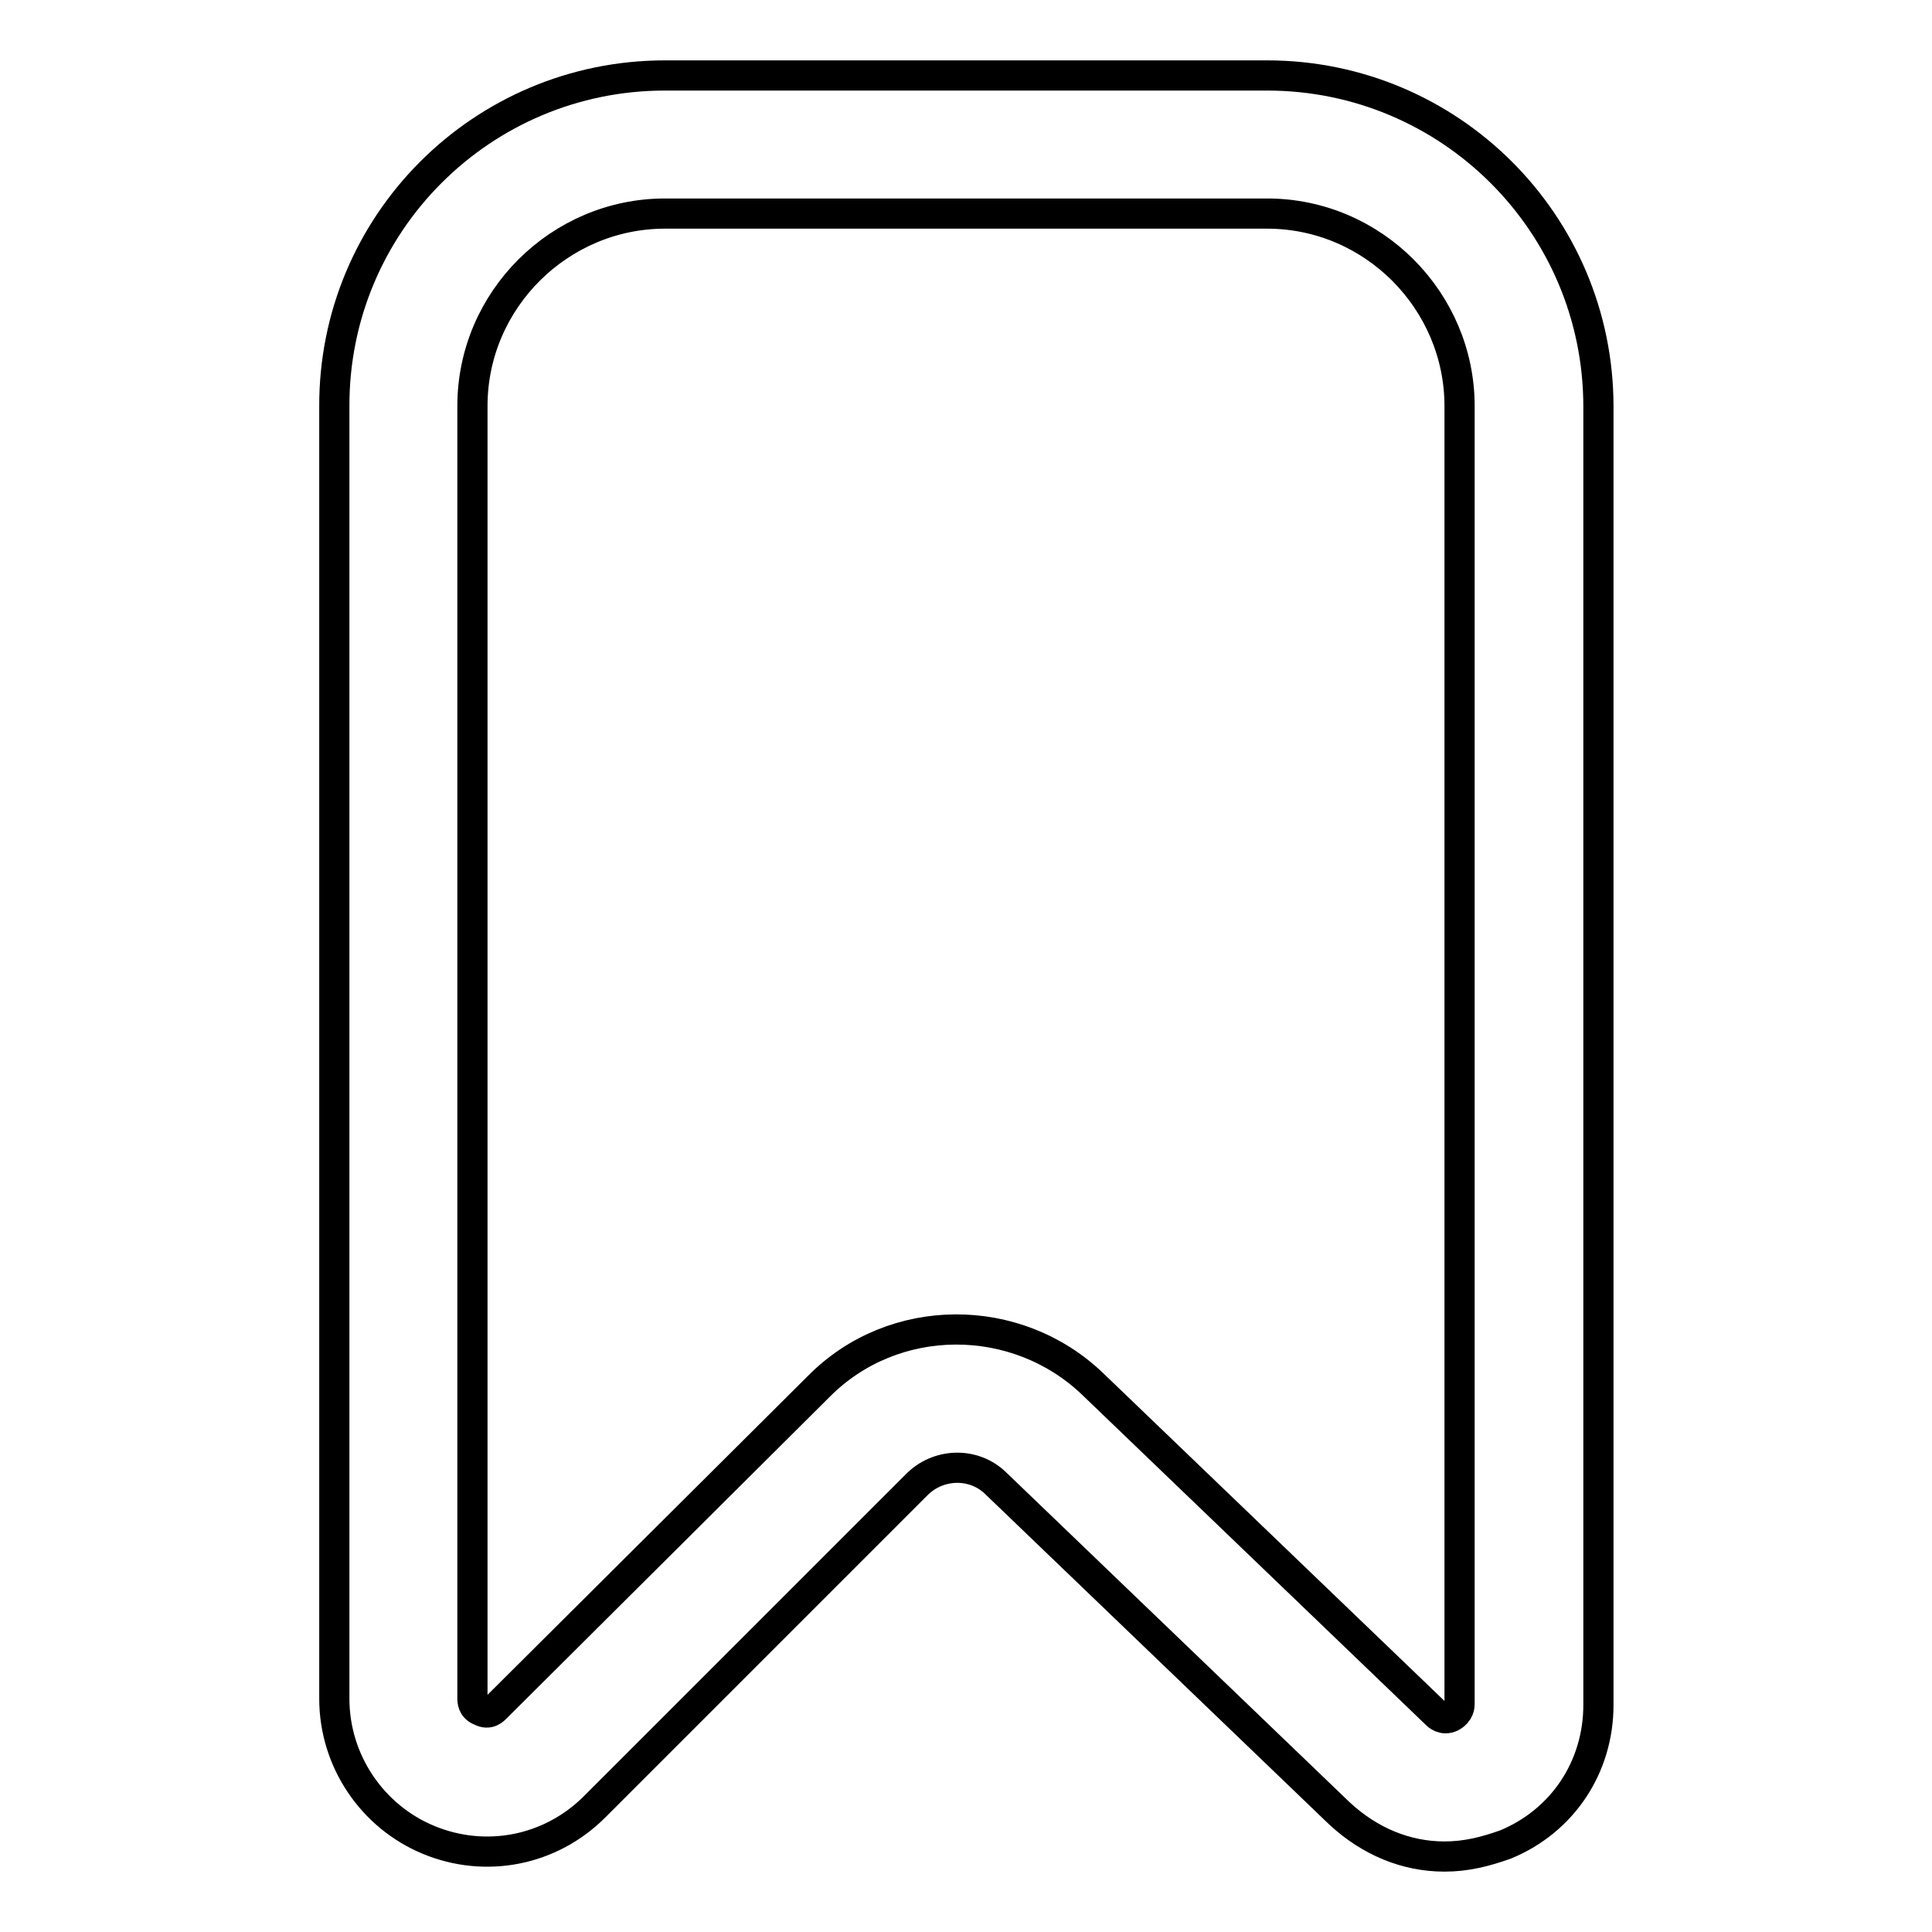 <?xml version="1.0" encoding="utf-8"?>
<!-- Svg Vector Icons : http://www.onlinewebfonts.com/icon -->
<!DOCTYPE svg PUBLIC "-//W3C//DTD SVG 1.1//EN" "http://www.w3.org/Graphics/SVG/1.1/DTD/svg11.dtd">
<svg version="1.1" xmlns="http://www.w3.org/2000/svg" xmlns:xlink="http://www.w3.org/1999/xlink" x="0px" y="0px" viewBox="0 0 256 256" enable-background="new 0 0 256 256" xml:space="preserve">
<g> <path stroke-width="4" fill-opacity="0" stroke="#000000"  d="M191.4,246c-5.1,0-9.9-2-13.9-5.7l-45.5-43.7c-2.9-2.9-7.7-2.8-10.6,0.2l-42.6,42.6 c-5.9,5.9-14.5,7.5-22,4.4c-7.5-3.1-12.5-10.5-12.5-18.7V53.9C44.2,29.6,63.9,10,88.1,10h79.8c24.2,0,43.9,19.6,43.9,43.9v172 c0,8.3-4.8,15.4-12.3,18.5C196.7,245.4,194.2,246,191.4,246L191.4,246z M144.8,183.4l45.5,43.7c0.2,0.2,0.9,0.9,2,0.4 c1.1-0.6,1.1-1.5,1.1-1.7v-172c0-13.9-11.4-25.5-25.5-25.5H88.1c-13.9,0-25.5,11.4-25.5,25.5v171.2c0,0.4,0,1.3,1.1,1.7 c1.1,0.6,1.8-0.2,2-0.4l42.8-42.6C118.4,173.7,134.7,173.7,144.8,183.4z"/></g>
</svg>